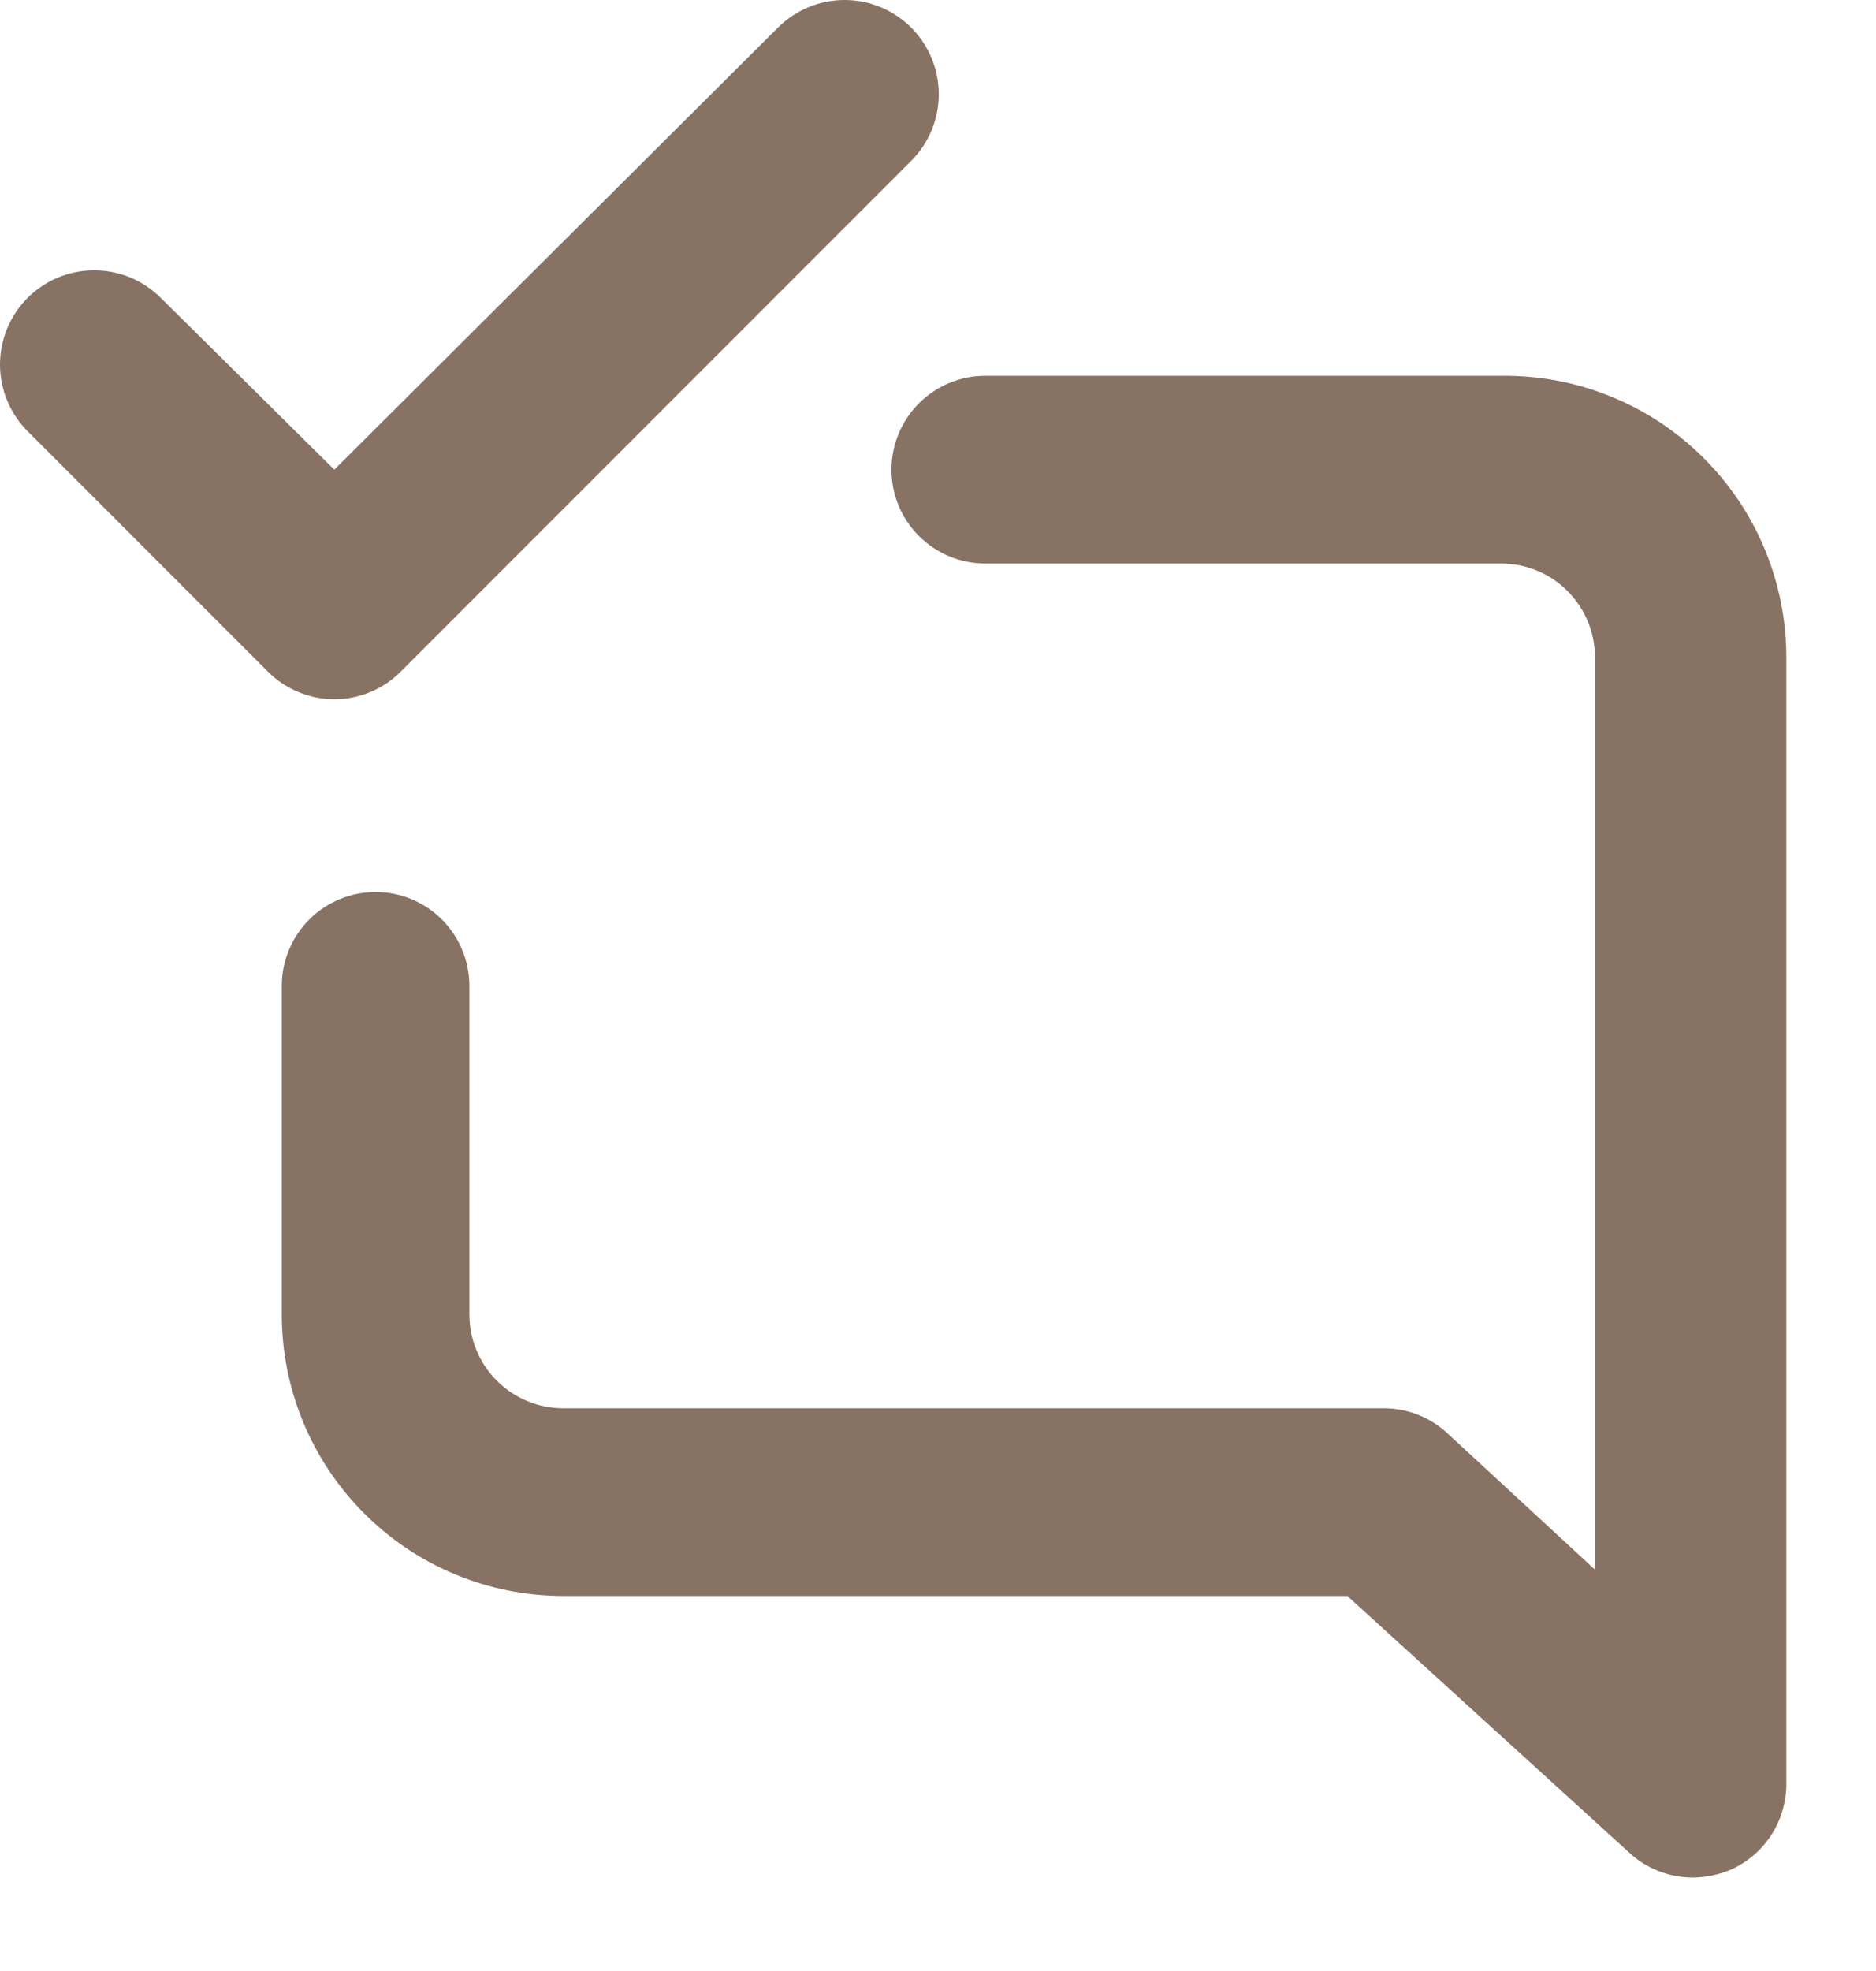 <?xml version="1.0" encoding="UTF-8"?> <svg xmlns="http://www.w3.org/2000/svg" width="20" height="21" viewBox="0 0 20 21" fill="none"> <path d="M4.274 7.154L9.714 1.714C9.807 1.621 9.881 1.51 9.932 1.388C9.982 1.267 10.008 1.136 10.008 1.004C10.008 0.872 9.982 0.742 9.932 0.62C9.881 0.498 9.807 0.387 9.714 0.294C9.621 0.201 9.51 0.127 9.388 0.076C9.267 0.026 9.136 0 9.004 0C8.738 0 8.482 0.106 8.294 0.294L3.564 5.004L1.714 3.174C1.526 2.986 1.27 2.88 1.004 2.88C0.738 2.88 0.482 2.986 0.294 3.174C0.106 3.362 1.9841e-09 3.618 0 3.884C-1.9841e-09 4.15 0.106 4.406 0.294 4.594L2.854 7.154C2.947 7.248 3.058 7.322 3.18 7.373C3.301 7.424 3.432 7.45 3.564 7.45C3.696 7.45 3.827 7.424 3.949 7.373C4.071 7.322 4.181 7.248 4.274 7.154ZM16.004 4.004H10.504C10.239 4.004 9.985 4.109 9.797 4.297C9.609 4.485 9.504 4.739 9.504 5.004C9.504 5.269 9.609 5.524 9.797 5.711C9.985 5.899 10.239 6.004 10.504 6.004H16.004C16.269 6.004 16.524 6.109 16.711 6.297C16.899 6.485 17.004 6.739 17.004 7.004V16.724L15.434 15.274C15.25 15.101 15.007 15.005 14.754 15.004H6.004C5.739 15.004 5.485 14.899 5.297 14.711C5.109 14.524 5.004 14.269 5.004 14.004V10.504C5.004 10.239 4.899 9.985 4.711 9.797C4.524 9.609 4.269 9.504 4.004 9.504C3.739 9.504 3.485 9.609 3.297 9.797C3.109 9.985 3.004 10.239 3.004 10.504V14.004C3.004 14.8 3.32 15.563 3.883 16.125C4.445 16.688 5.208 17.004 6.004 17.004H14.364L17.364 19.734C17.549 19.907 17.791 20.003 18.044 20.004C18.181 20.003 18.317 19.976 18.444 19.924C18.623 19.846 18.775 19.717 18.882 19.554C18.988 19.39 19.045 19.199 19.044 19.004V7.004C19.044 6.607 18.965 6.213 18.812 5.847C18.659 5.48 18.434 5.148 18.151 4.869C17.869 4.589 17.533 4.369 17.164 4.221C16.796 4.072 16.401 3.999 16.004 4.004Z" fill="#887263"></path> </svg> 